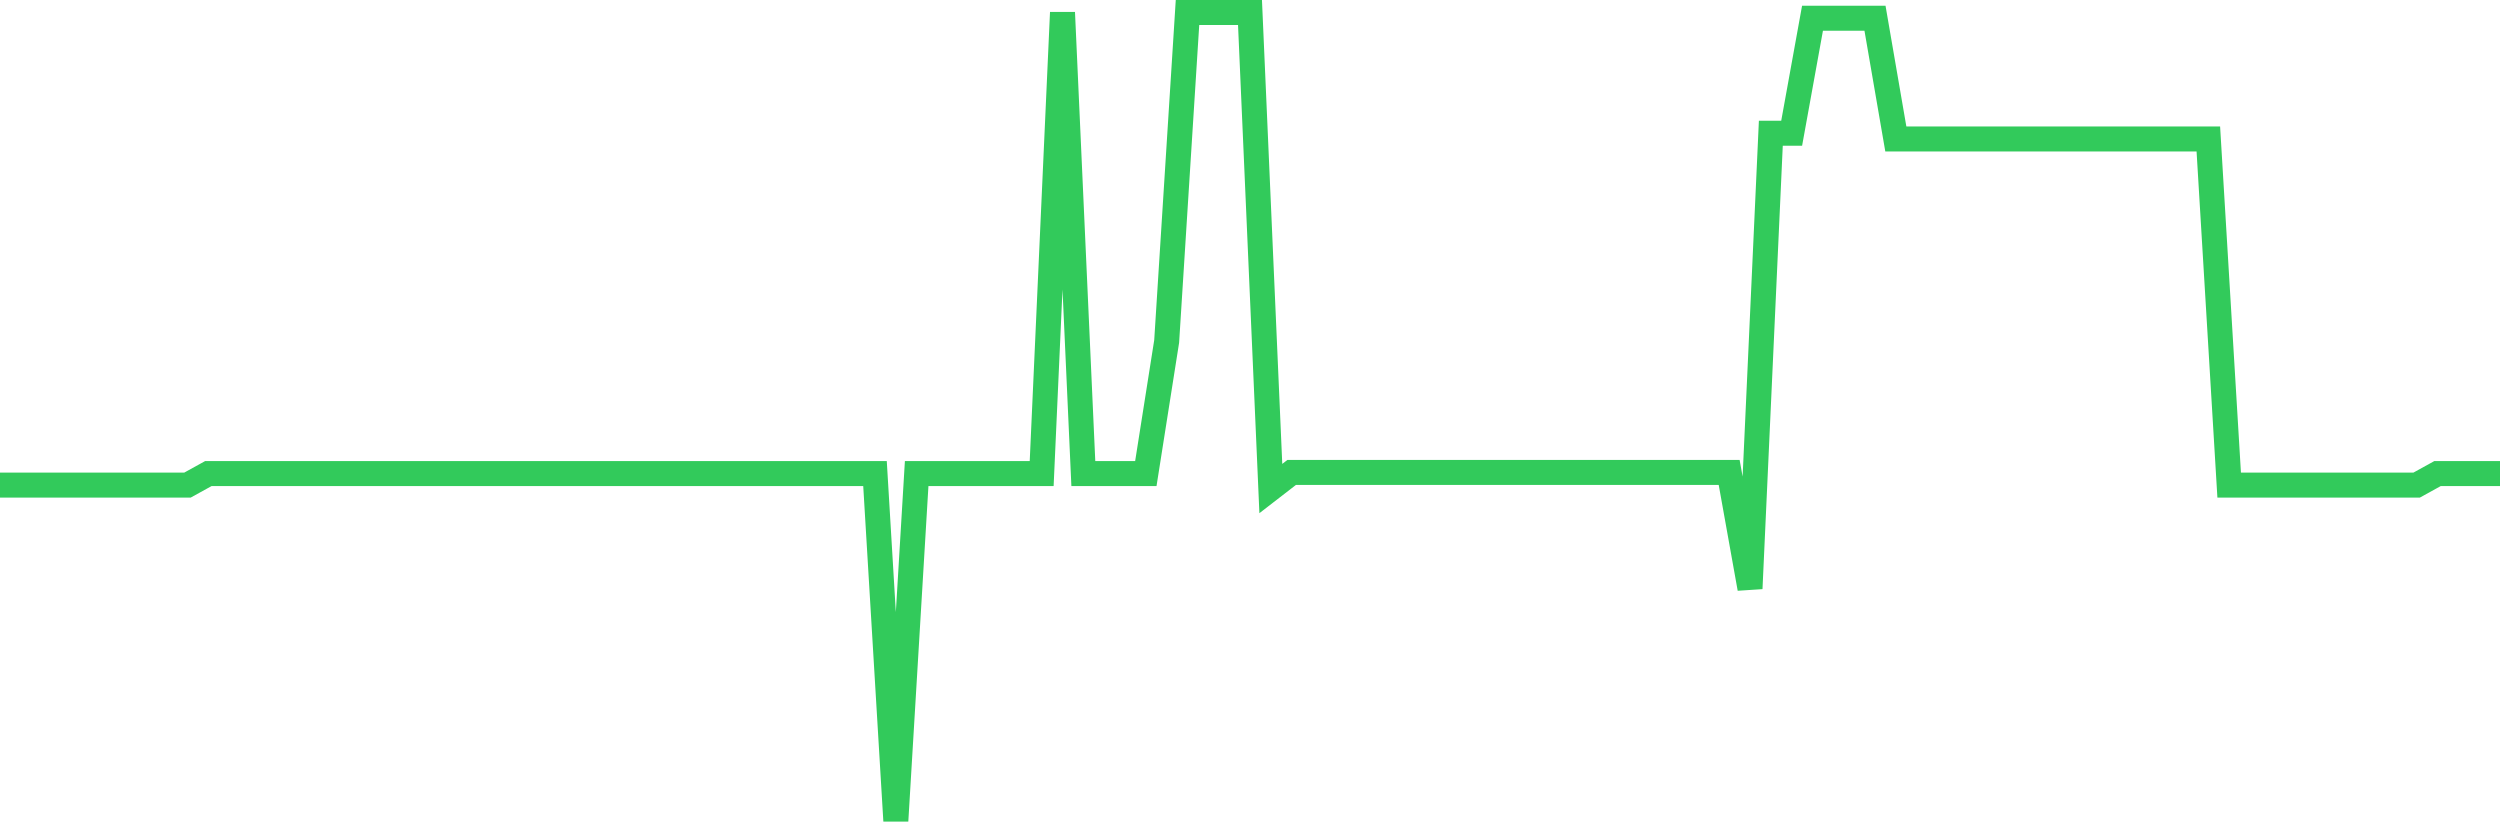 <svg
  xmlns="http://www.w3.org/2000/svg"
  xmlns:xlink="http://www.w3.org/1999/xlink"
  width="120"
  height="40"
  viewBox="0 0 120 40"
  preserveAspectRatio="none"
>
  <polyline
    points="0,23.284 1,23.284 2,23.284 3,23.284 4,23.284 5,23.284 6,23.284 7,23.284 8,23.284 9,23.284 10,22.732 11,22.732 12,22.732 13,22.732 14,22.732 15,22.732 16,22.732 17,22.732 18,22.732 19,22.732 20,22.732 21,22.732 22,22.732 23,22.732 24,22.732 25,22.732 26,22.732 27,22.732 28,22.732 29,22.732 30,22.732 31,22.732 32,22.732 33,22.732 34,22.732 35,22.732 36,22.732 37,22.732 38,22.732 39,22.732 40,22.732 41,22.732 42,22.732 43,39.4 44,22.732 45,22.732 46,22.732 47,22.732 48,22.732 49,22.732 50,22.732 51,0.6 52,22.732 53,22.732 54,22.732 55,22.732 56,16.385 57,0.6 58,0.6 59,0.6 60,0.6 61,23.45 62,22.677 63,22.677 64,22.677 65,22.677 66,22.677 67,22.677 68,22.677 69,22.677 70,22.677 71,22.677 72,22.677 73,22.677 74,22.677 75,22.677 76,22.677 77,22.677 78,22.677 79,22.677 80,22.677 81,22.677 82,22.677 83,22.677 84,28.251 85,6.395 86,6.395 87,0.876 88,0.876 89,0.876 90,0.876 91,6.671 92,6.671 93,6.671 94,6.671 95,6.671 96,6.671 97,6.671 98,6.671 99,6.671 100,6.671 101,6.671 102,6.671 103,6.671 104,6.671 105,6.671 106,6.671 107,23.284 108,23.284 109,23.284 110,23.284 111,23.284 112,23.284 113,23.284 114,23.284 115,23.284 116,23.284 117,22.732 118,22.732 119,22.732 120,22.732"
    fill="none"
    stroke="#32ca5b"
    stroke-width="1.2"
  >
  </polyline>
</svg>